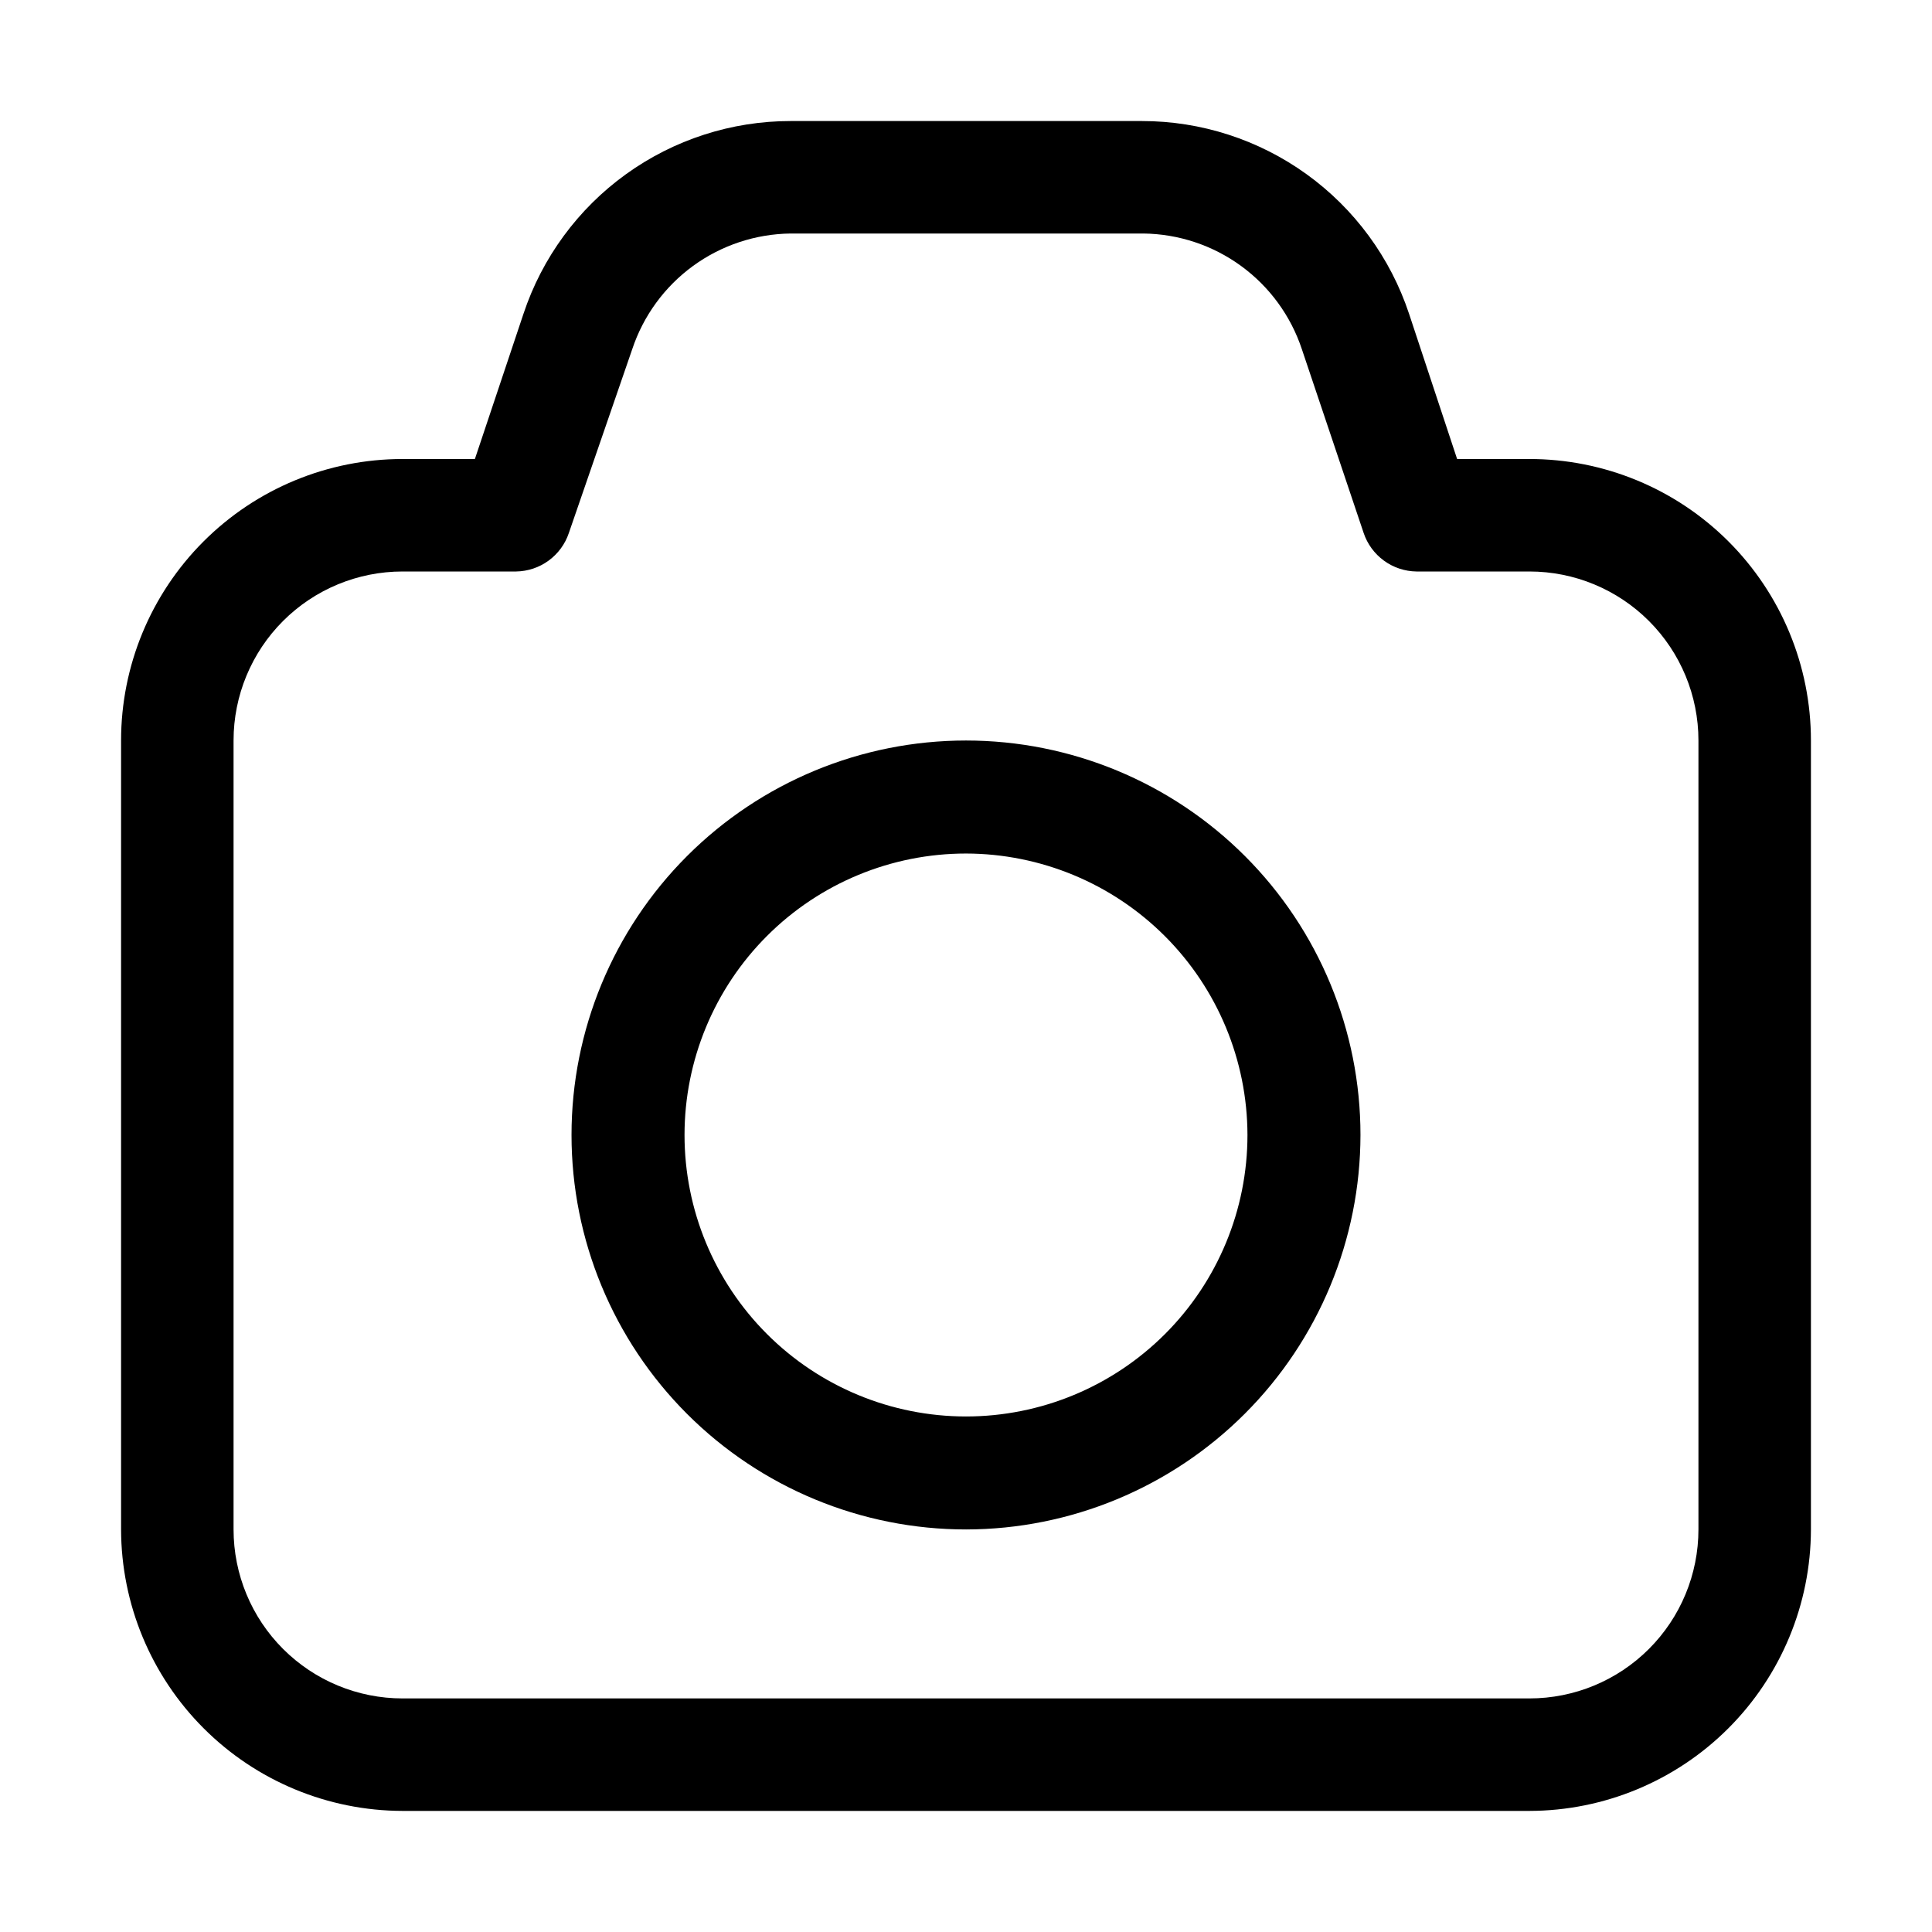<?xml version="1.0" encoding="UTF-8"?>
<!-- Uploaded to: ICON Repo, www.svgrepo.com, Generator: ICON Repo Mixer Tools -->
<svg fill="#000000" width="800px" height="800px" version="1.1" viewBox="144 144 512 512" xmlns="http://www.w3.org/2000/svg">
 <g>
  <path d="m549.32 623.91h-298.64c-19.773-0.039-38.723-7.906-52.703-21.887-13.98-13.984-21.852-32.934-21.891-52.707v-209.08c0-19.785 7.859-38.758 21.848-52.746 13.988-13.988 32.961-21.848 52.746-21.848h19.172l12.875-38.484c4.941-14.875 14.441-27.816 27.152-36.984 12.711-9.168 27.988-14.102 43.66-14.098h93.066c15.672-0.004 30.949 4.93 43.66 14.098 12.711 9.168 22.211 22.109 27.152 36.984l12.734 38.484h19.035c19.805-0.035 38.812 7.805 52.832 21.797 14.02 13.996 21.898 32.988 21.898 52.797v209.08c-0.039 19.773-7.906 38.723-21.887 52.707-13.984 13.98-32.934 21.848-52.707 21.887zm-298.64-328.46c-11.879 0-23.27 4.719-31.668 13.117-8.398 8.398-13.117 19.789-13.117 31.668v209.08c0 11.879 4.719 23.27 13.117 31.668 8.398 8.398 19.789 13.117 31.668 13.117h298.64c11.879 0 23.27-4.719 31.668-13.117 8.398-8.398 13.117-19.789 13.117-31.668v-209.08c0-11.879-4.719-23.27-13.117-31.668-8.398-8.398-19.789-13.117-31.668-13.117h-29.945c-3.106-0.043-6.121-1.047-8.625-2.879-2.508-1.828-4.387-4.394-5.371-7.336l-16.375-48.703c-2.938-8.84-8.562-16.543-16.09-22.039-7.523-5.492-16.578-8.5-25.895-8.609h-93.484c-9.316 0.109-18.367 3.117-25.895 8.609-7.523 5.496-13.148 13.199-16.09 22.039l-16.793 48.703c-0.984 2.941-2.863 5.508-5.371 7.336-2.504 1.832-5.519 2.836-8.625 2.879z"/>
  <path d="m400 549.32c-27.727 0-54.316-11.012-73.922-30.617s-30.621-46.195-30.621-73.922 11.016-54.316 30.621-73.922 46.195-30.617 73.922-30.617c27.723 0 54.316 11.012 73.918 30.617 19.605 19.605 30.621 46.195 30.621 73.922-0.035 27.715-11.062 54.285-30.66 73.879-19.598 19.598-46.164 30.625-73.879 30.66zm0-179.13v0.004c-19.785 0-38.758 7.856-52.746 21.848-13.988 13.988-21.848 32.961-21.848 52.742 0 19.785 7.859 38.758 21.848 52.746 13.988 13.988 32.961 21.848 52.746 21.848 19.781 0 38.754-7.859 52.742-21.848 13.988-13.988 21.848-32.961 21.848-52.746-0.035-19.77-7.906-38.723-21.887-52.703s-32.934-21.852-52.703-21.887z"/>
 </g>
</svg>